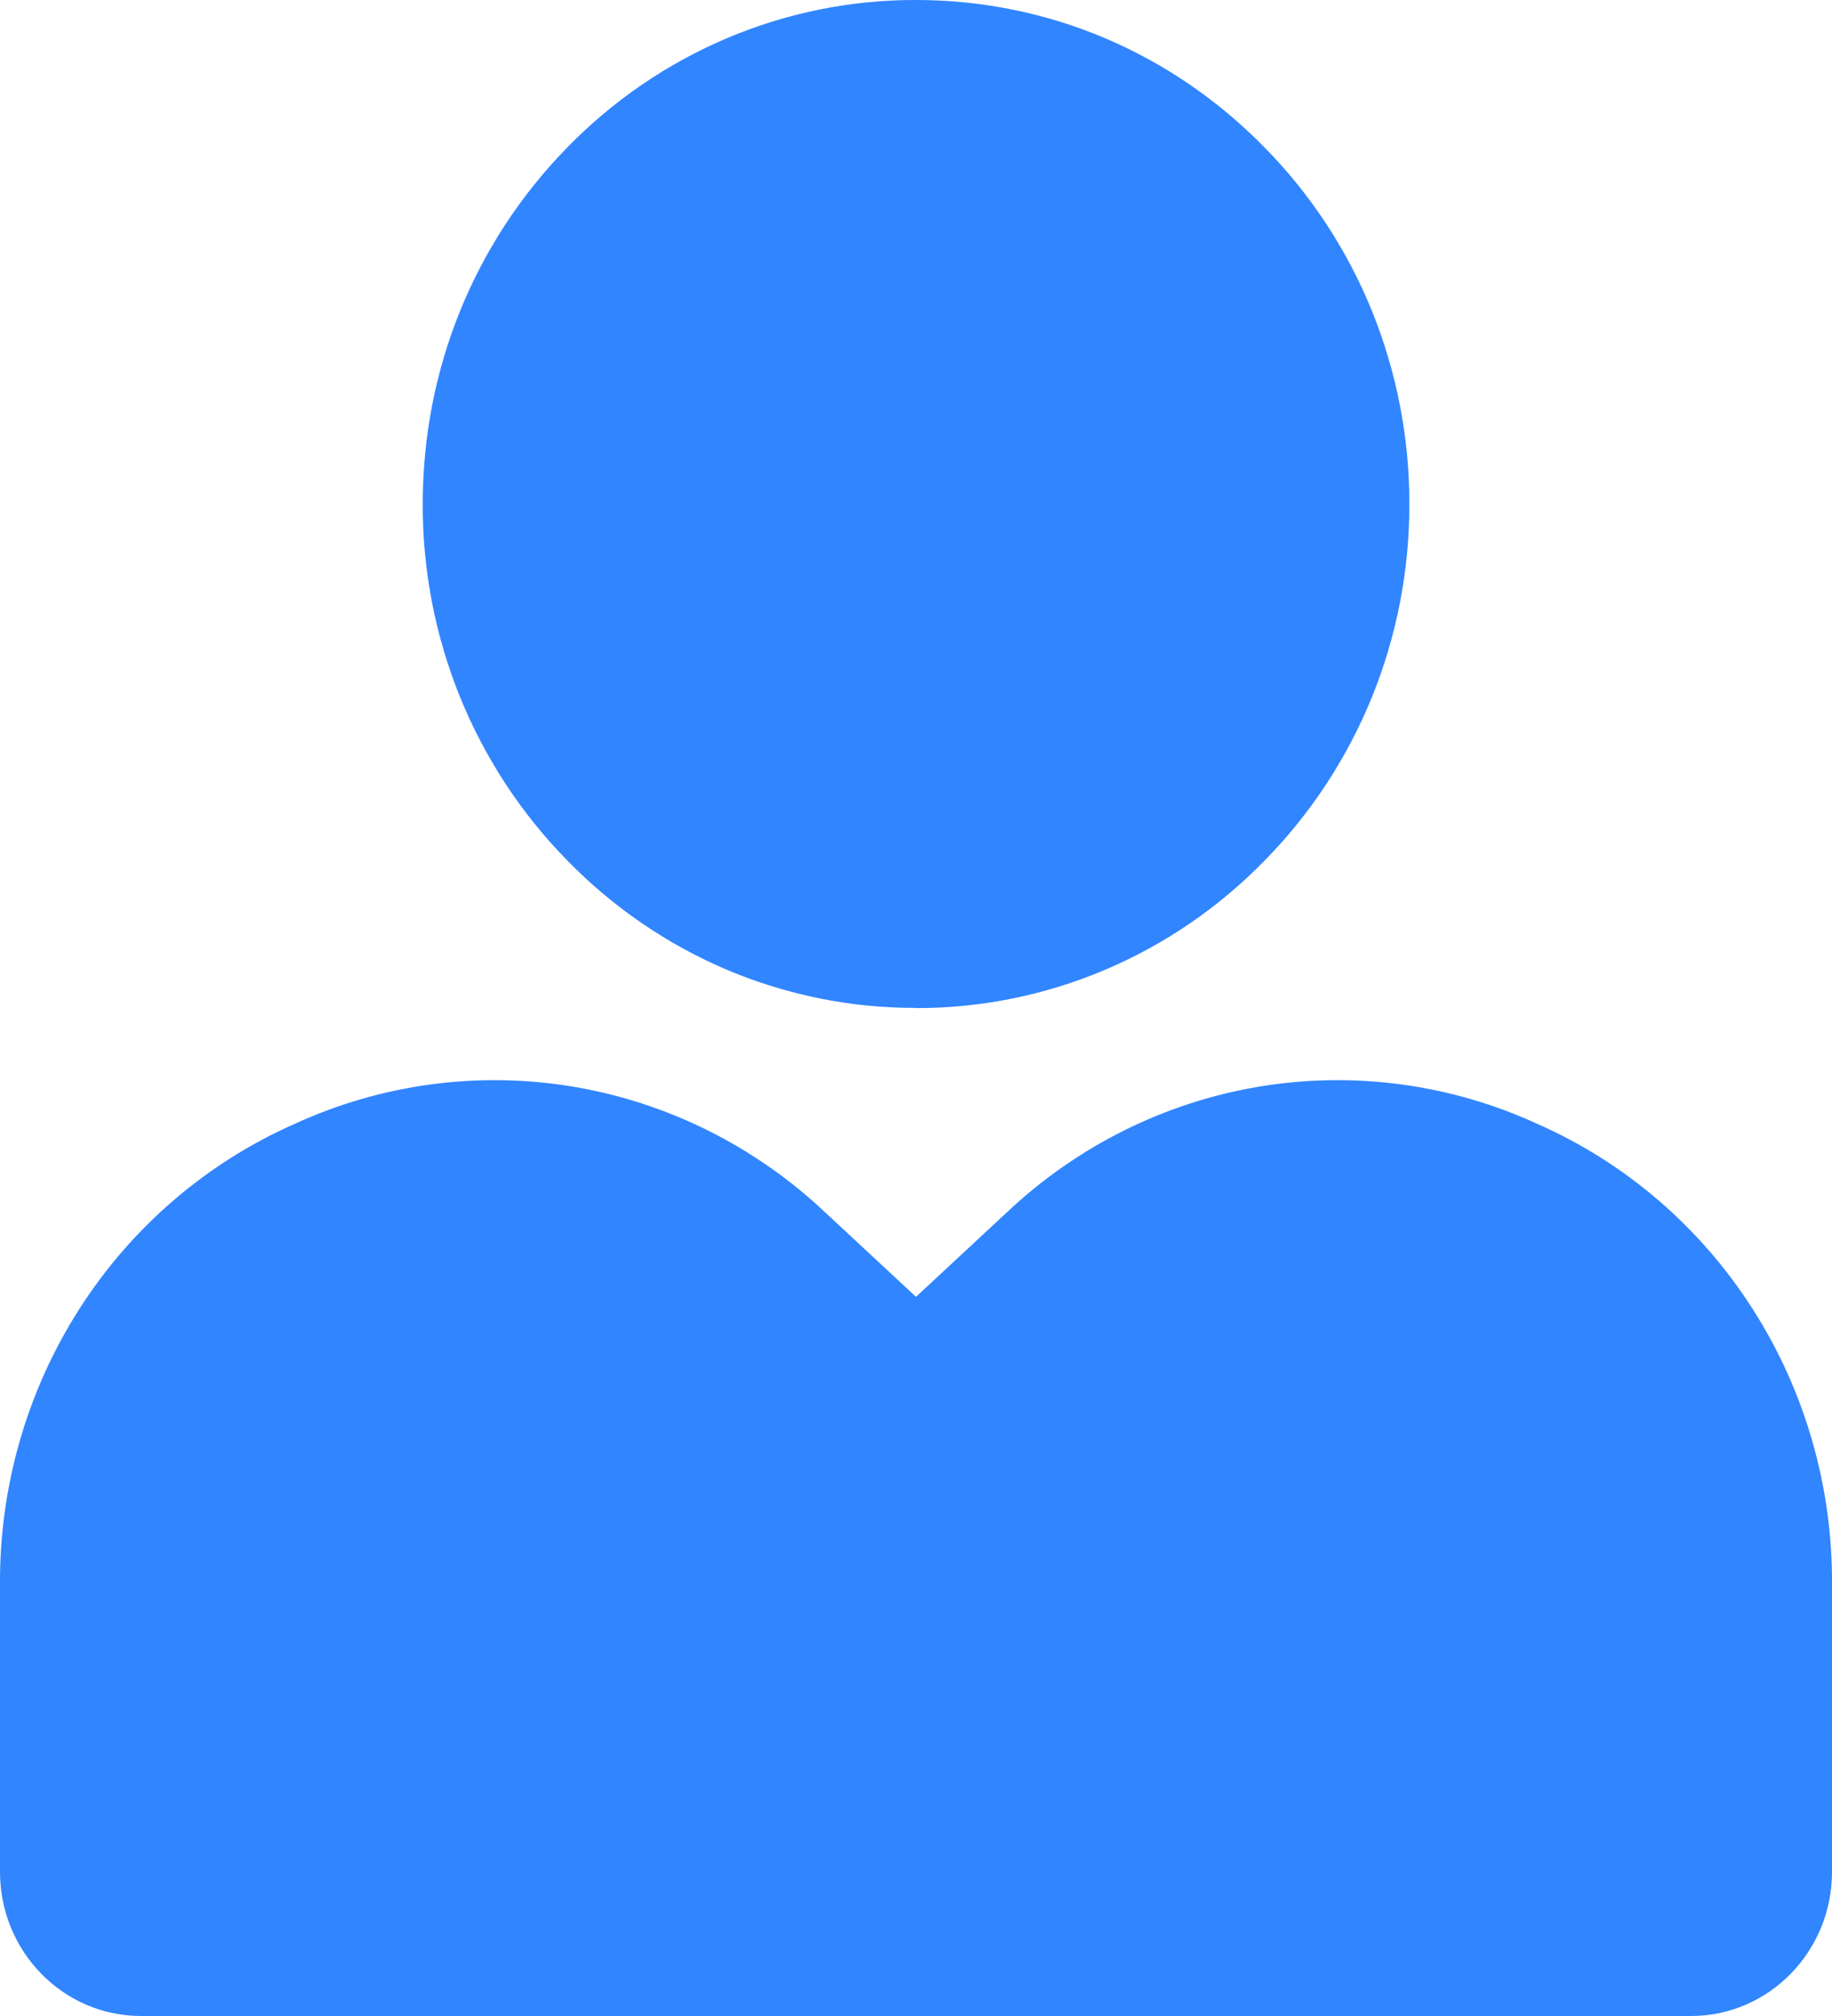 <svg width="20" height="22" viewBox="0 0 20 22" fill="none" xmlns="http://www.w3.org/2000/svg">
<path d="M10 10.999C9.293 11.001 8.592 10.86 7.938 10.584C7.285 10.307 6.691 9.901 6.192 9.389C5.691 8.879 5.293 8.273 5.022 7.606C4.751 6.938 4.613 6.222 4.615 5.5C4.615 4.031 5.176 2.649 6.192 1.61C6.691 1.098 7.285 0.692 7.938 0.416C8.592 0.139 9.293 -0.002 10 2.0378e-05C11.438 2.0378e-05 12.791 0.572 13.808 1.612C14.309 2.121 14.707 2.727 14.978 3.394C15.248 4.062 15.387 4.777 15.386 5.5C15.387 6.222 15.249 6.938 14.978 7.606C14.707 8.273 14.309 8.879 13.808 9.389C13.309 9.901 12.715 10.308 12.062 10.584C11.408 10.861 10.707 11.002 10 11.001V10.999ZM18.461 22H1.539C0.689 22 0 21.295 0 20.428V17.3C-0.008 16.233 0.291 15.186 0.862 14.291C1.432 13.397 2.248 12.694 3.207 12.269C4.159 11.83 5.217 11.687 6.248 11.857C7.28 12.028 8.239 12.505 9.007 13.229L10 14.152L10.993 13.229C11.761 12.505 12.72 12.028 13.752 11.857C14.783 11.687 15.841 11.83 16.793 12.269C17.753 12.694 18.568 13.397 19.138 14.291C19.709 15.186 20.008 16.233 20 17.3V20.428C20 21.295 19.311 22 18.461 22Z" fill="#3185FF"/>
</svg>

